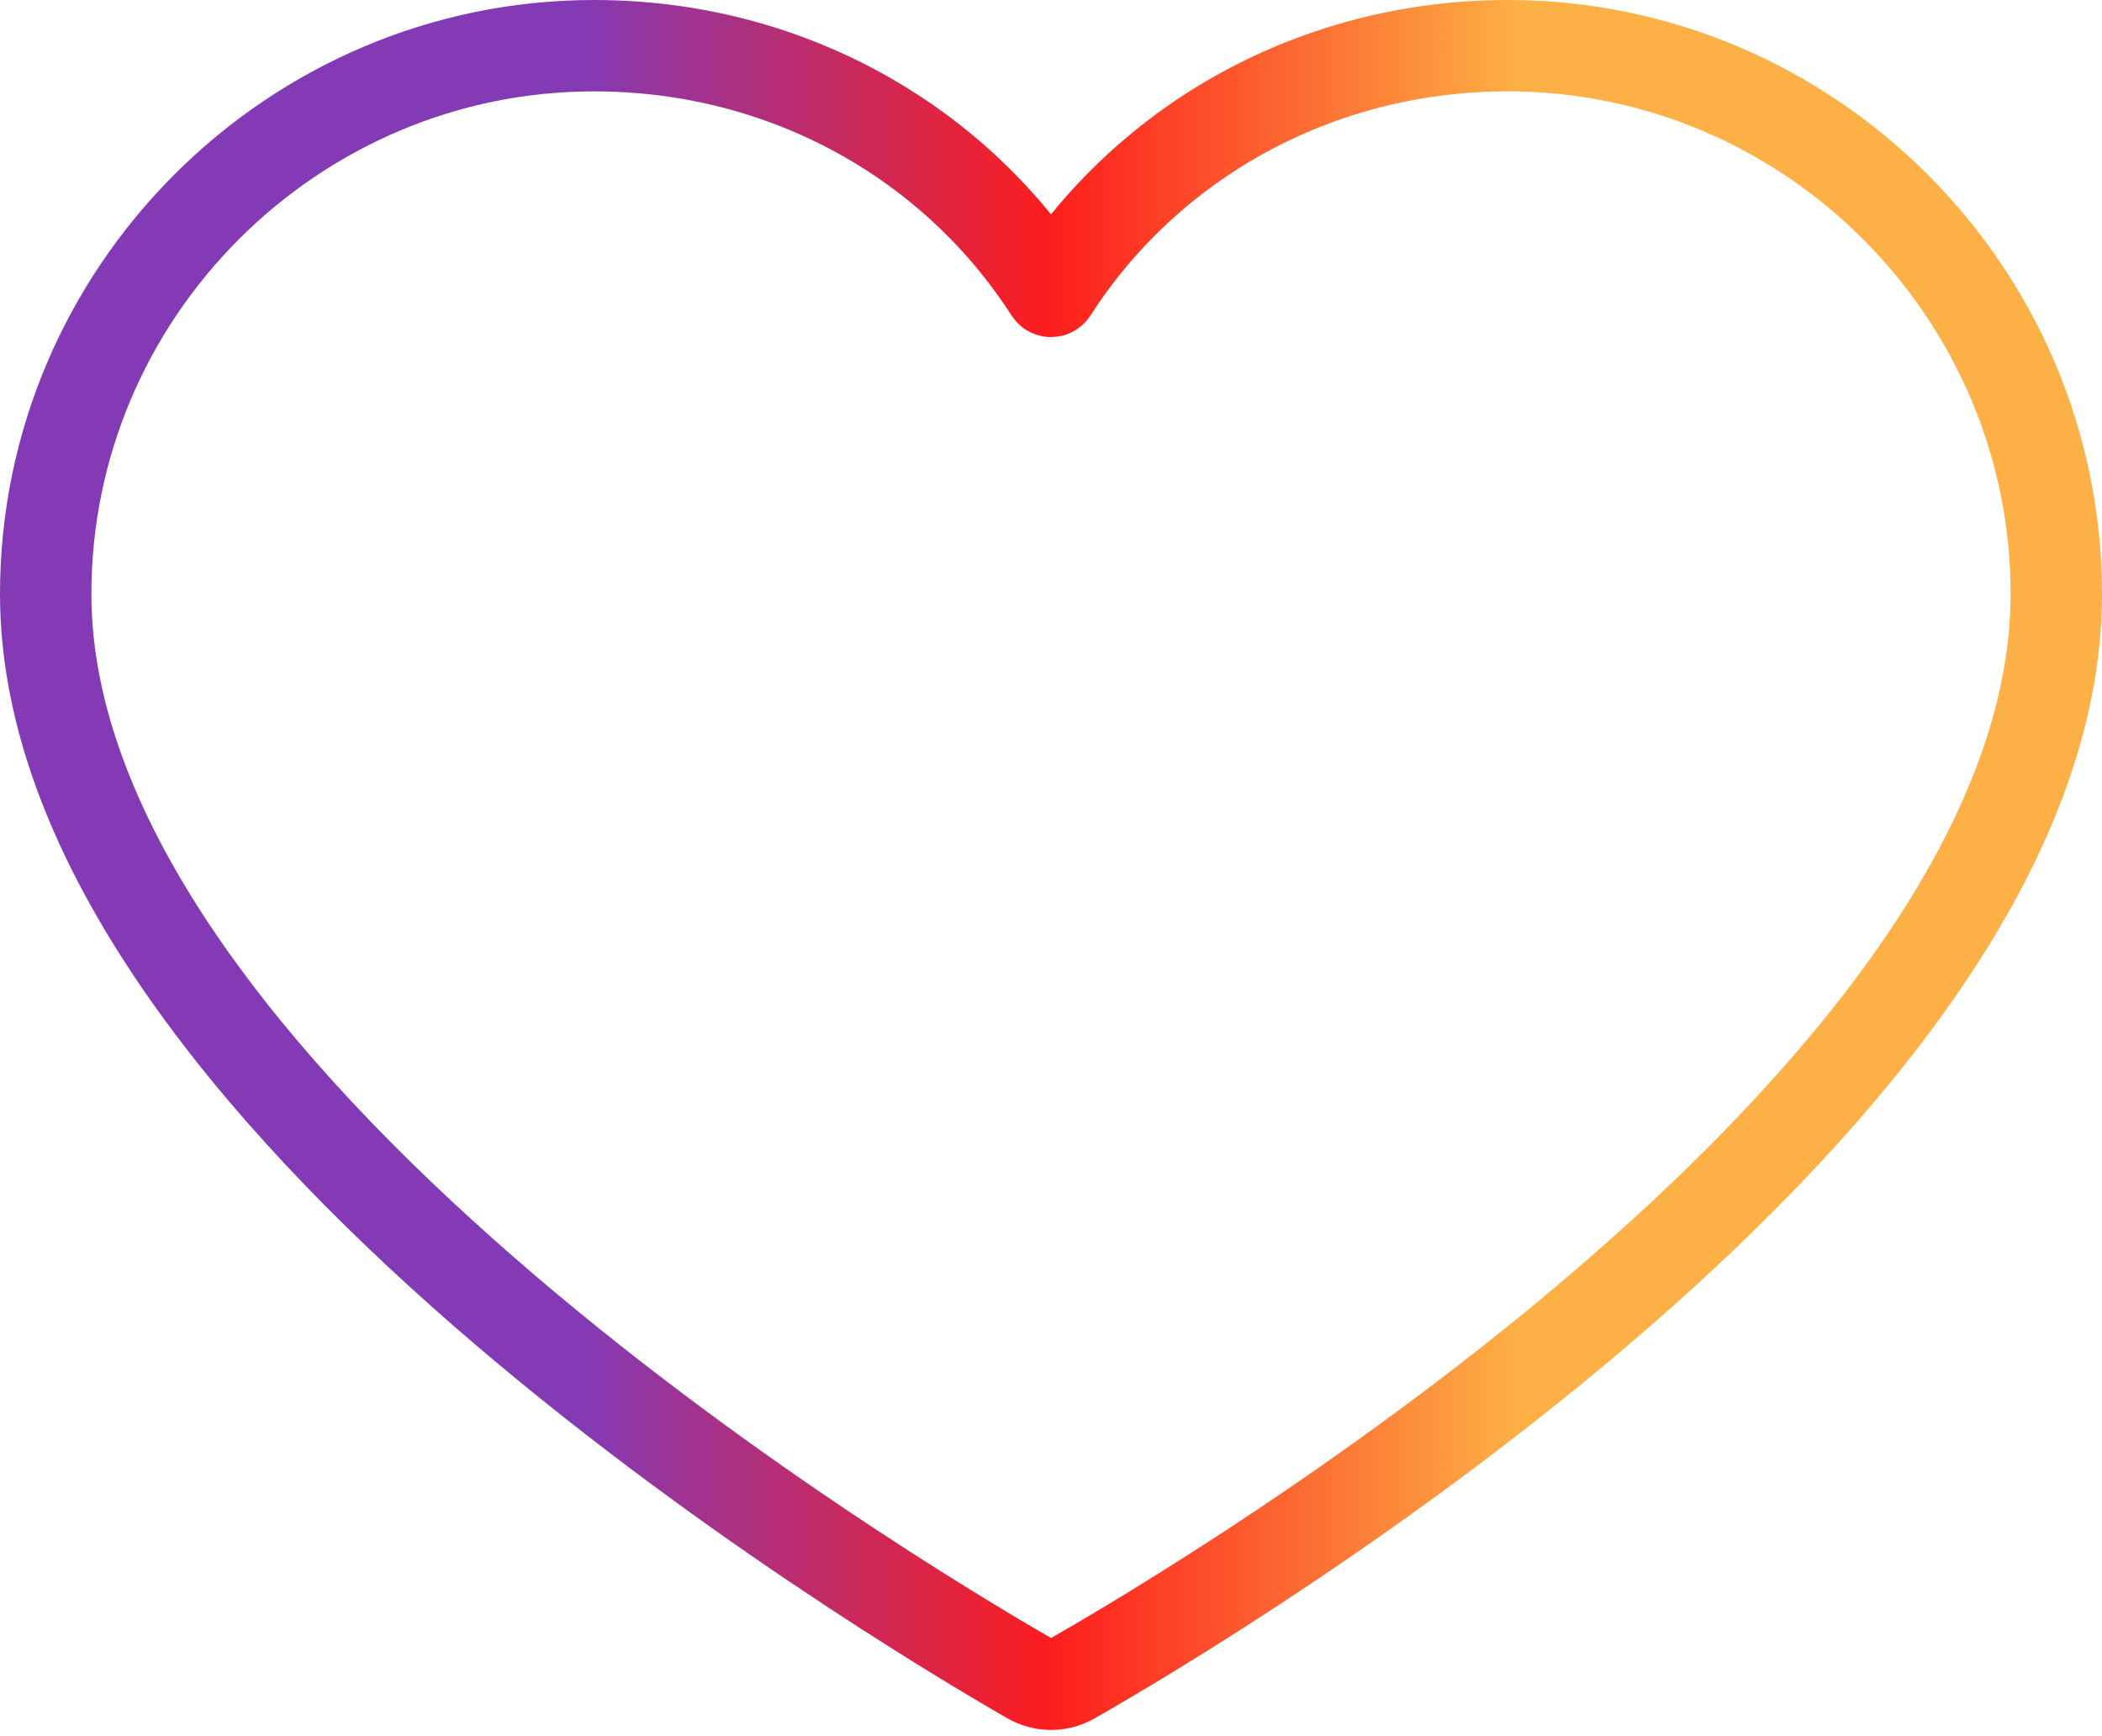 <svg xmlns="http://www.w3.org/2000/svg" viewBox="0 0 46 38" fill="none">
    <path
        d="M33 1C28.814 1 25.125 3.086 23.021 6.367C23.011 6.382 22.989 6.382 22.979 6.367C20.875 3.086 17.186 1 13 1C6.4 1 1 6.4 1 13C1 23.869 19.353 34.905 22.533 36.736C22.829 36.906 23.172 36.906 23.468 36.737C26.651 34.918 45 23.959 45 13C45 6.4 39.6 1 33 1Z"
        stroke="url(#paint0_linear_1799_11727)" stroke-width="2" />
    <defs>
        <linearGradient id="paint0_linear_1799_11727" x1="12.755" y1="19.065" x2="33.236"
            y2="19.065" gradientUnits="userSpaceOnUse">
            <stop stop-color="#833AB4" />
            <stop offset="0.5" stop-color="#FD1D1D" />
            <stop offset="1" stop-color="#FCB045" />
        </linearGradient>
    </defs>
</svg>